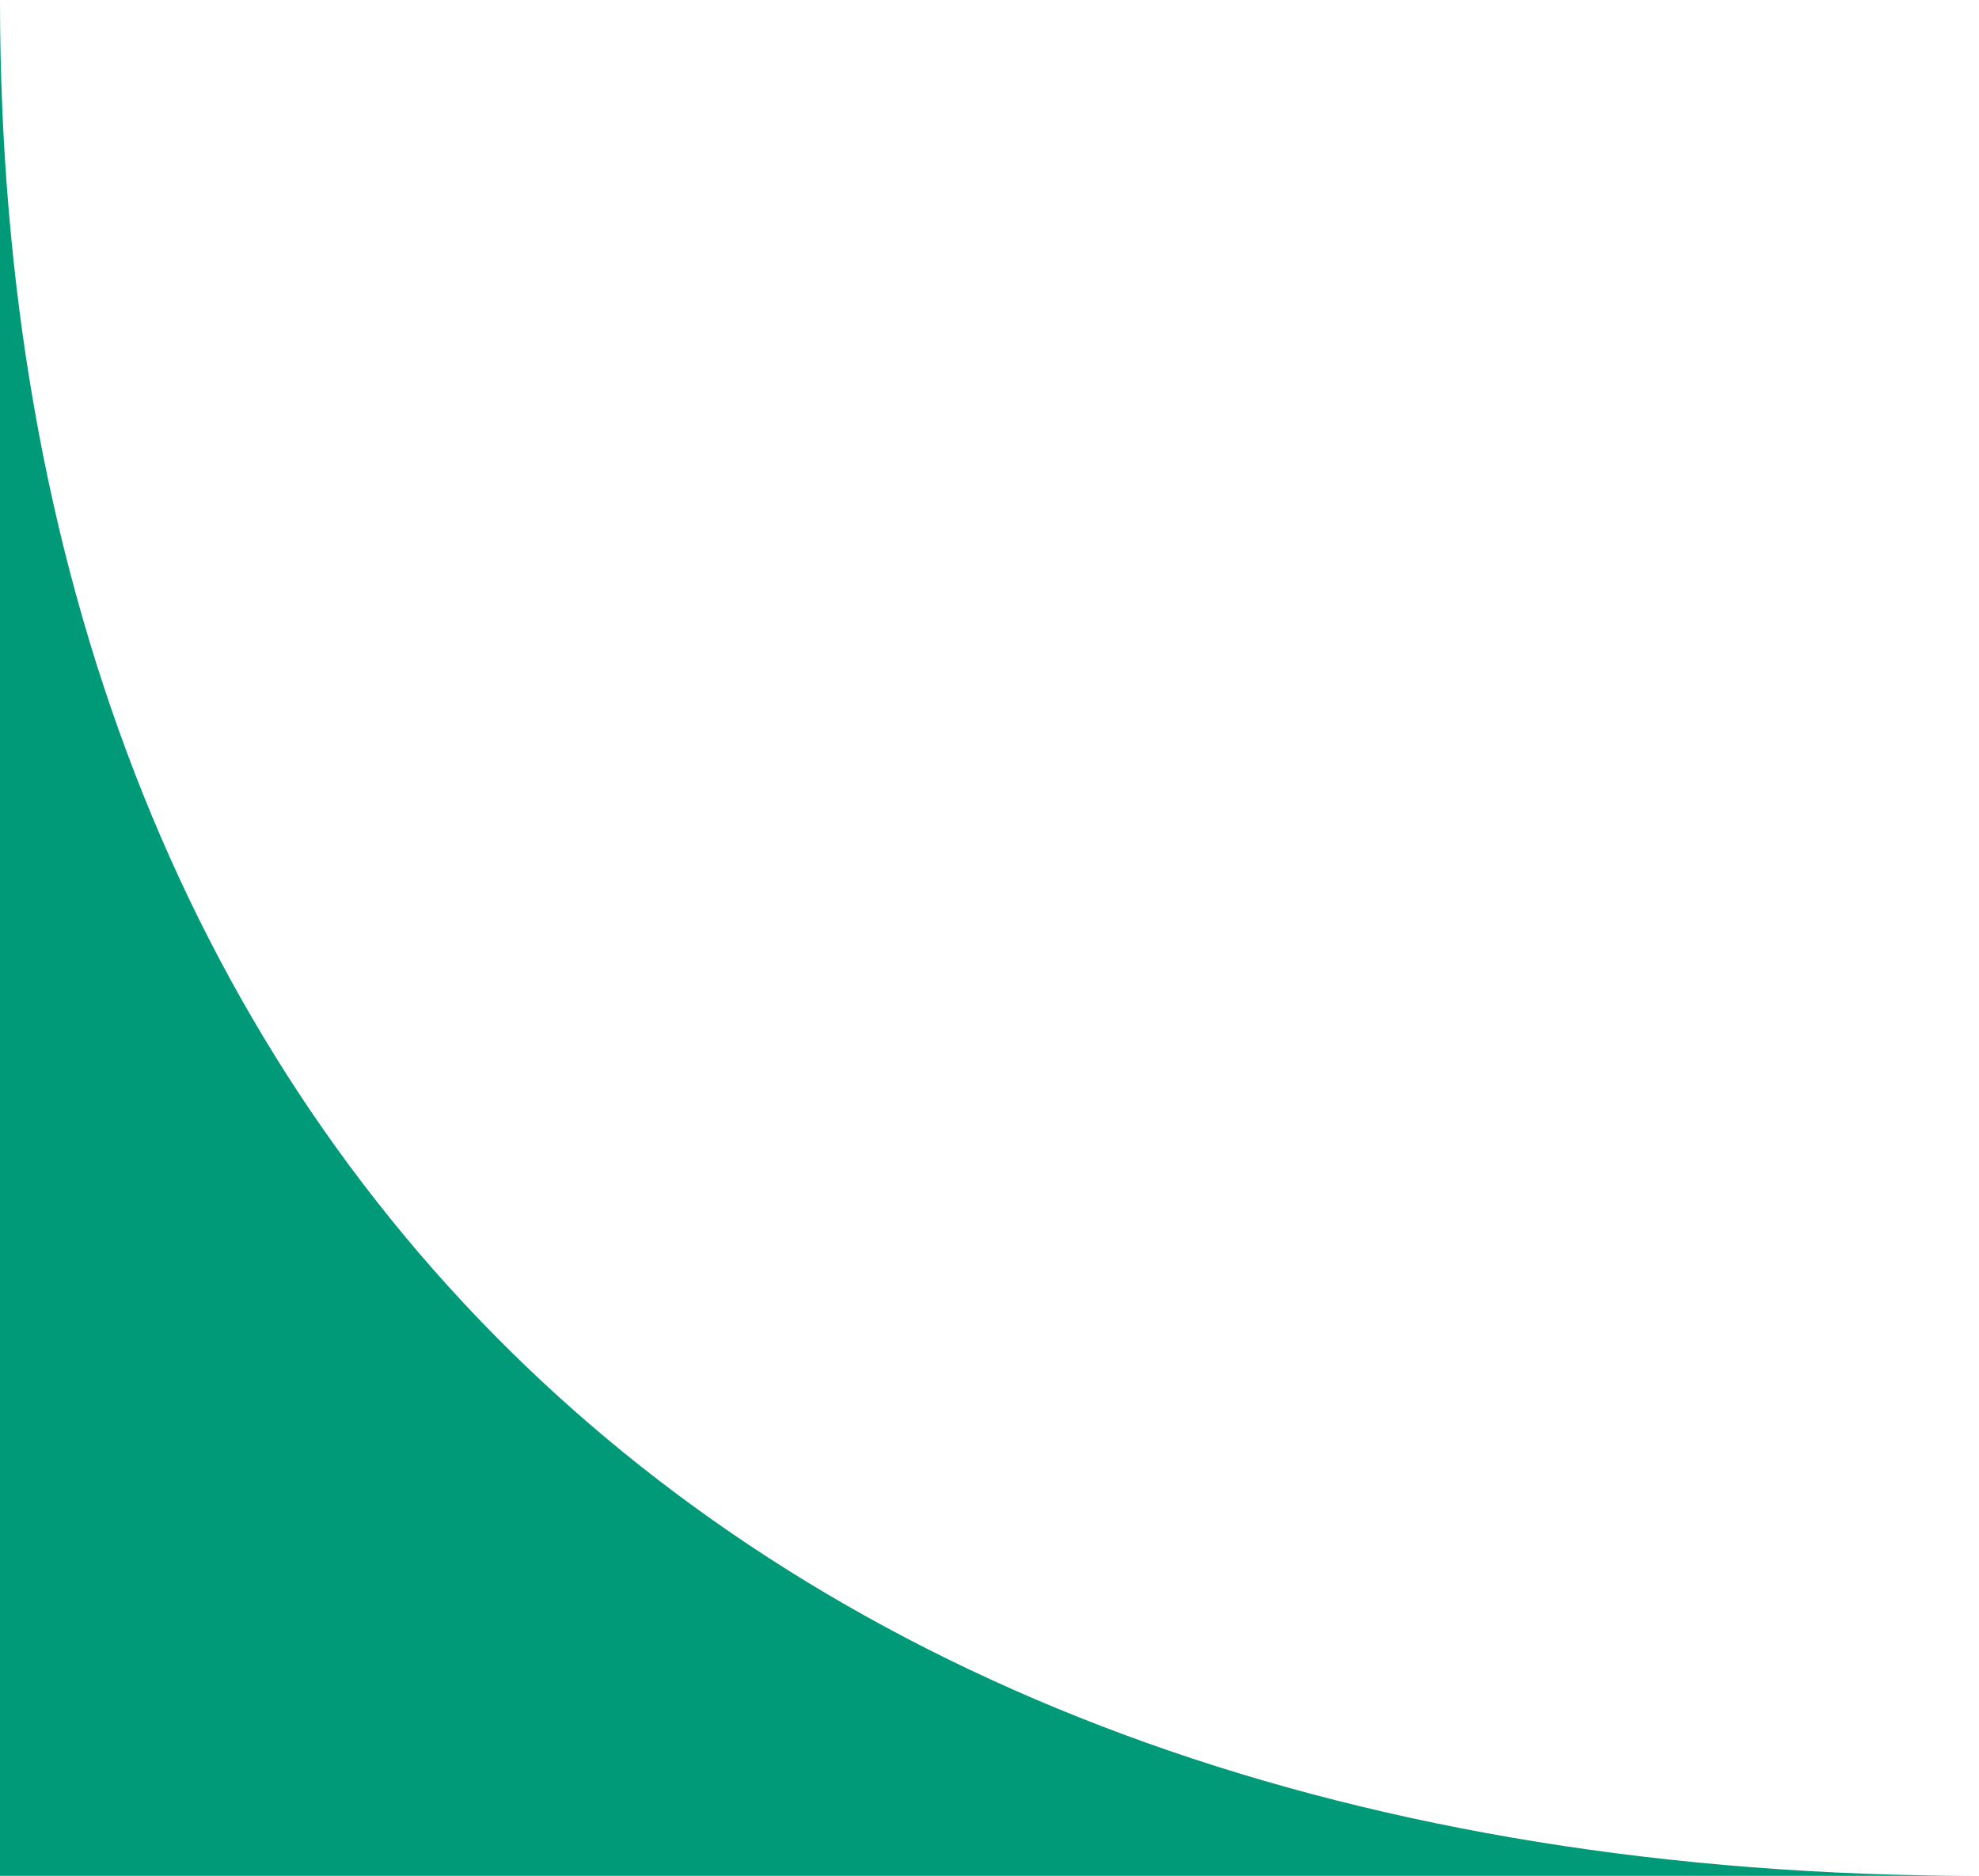 <?xml version="1.0" encoding="UTF-8"?><svg xmlns="http://www.w3.org/2000/svg" width="9.41" height="8.92" viewBox="0 0 9.41 8.92"><defs><style>.d{fill:#009a78;}</style></defs><g id="a"/><g id="b"><g id="c"><path class="d" d="M0,8.92H9.41C3.51,8.92,0,5.41,0,0V8.92Z"/></g></g></svg>